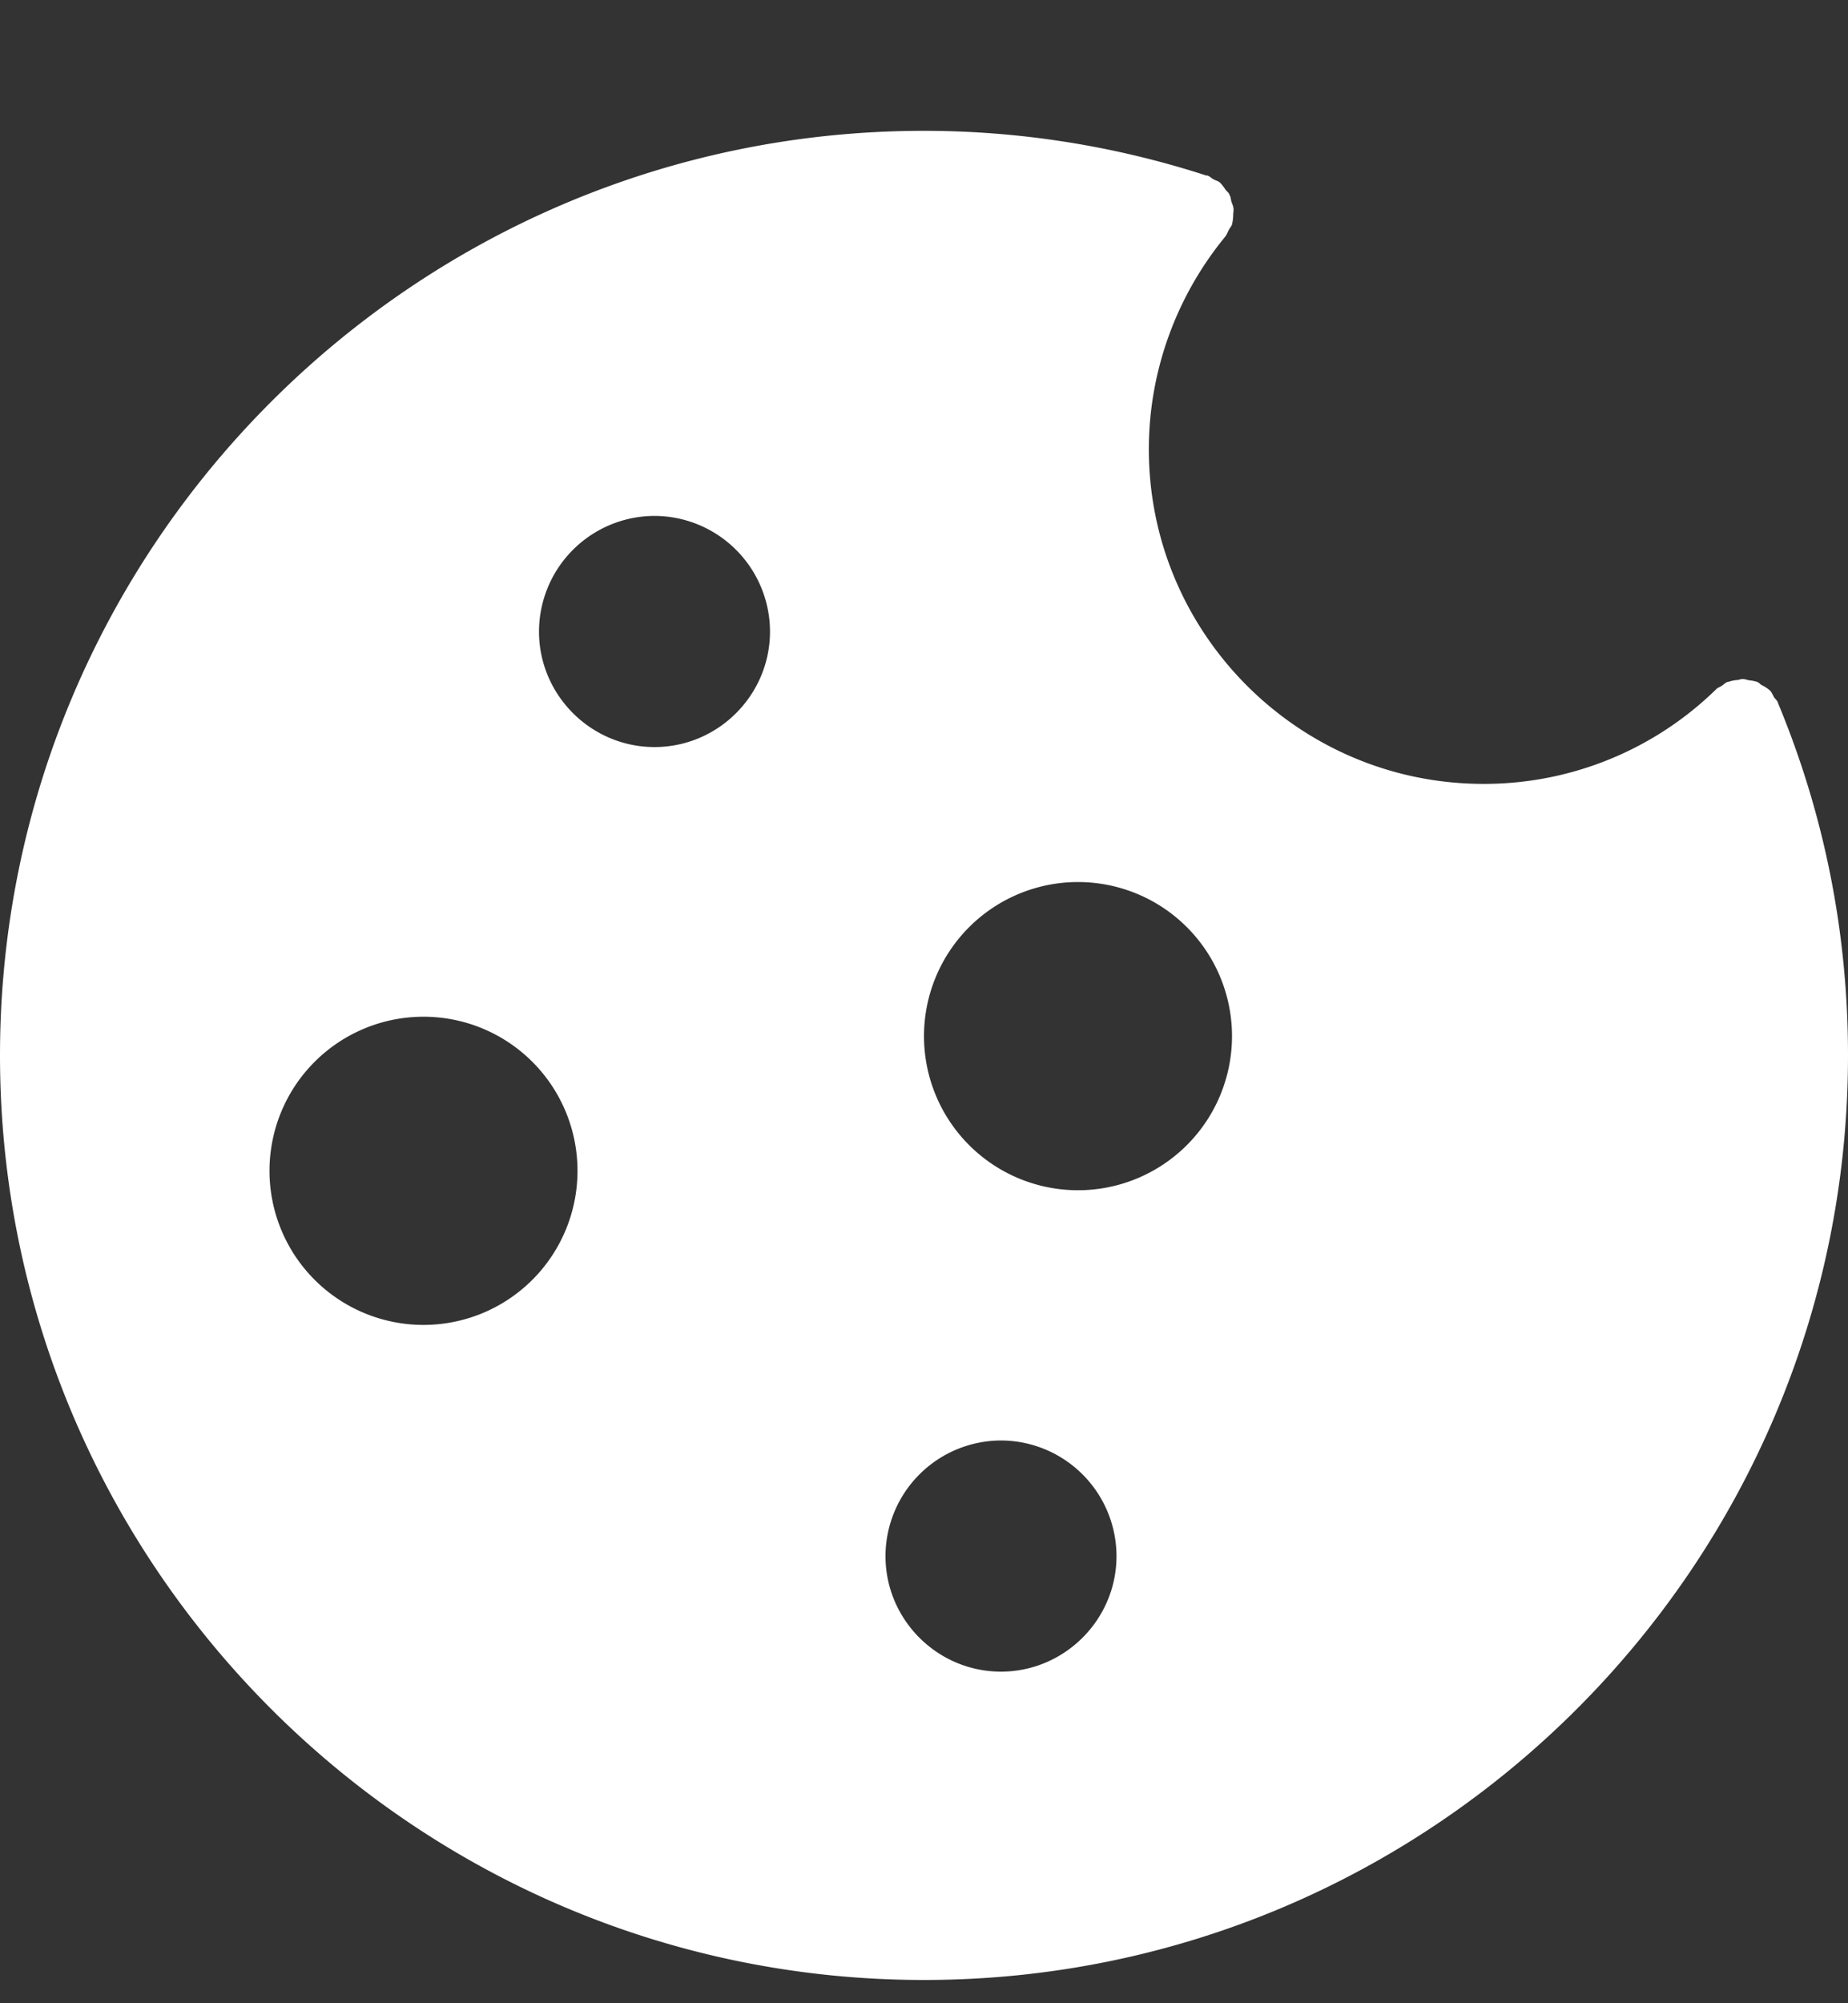 <svg xmlns="http://www.w3.org/2000/svg" width="12" height="13" fill="none"><rect width="100%" height="100%" fill="#333333" stroke="none"/><path fill="#fff" fill-rule="evenodd" d="M11.547 4.564v.002c.3.723.453 1.49.453 2.283 0 3.307-2.692 6-6 6s-6-2.693-6-6c0-3.308 2.692-6 6-6a5.944 5.944 0 0 1 1.833.29h.007a.086.086 0 0 1 .023.013l.006.005.003.002.003.002h.002l.004.003c.012.007.027.01.04.02v.001l.002.001c.014.014.023.028.034.043l.003.005a.096.096 0 0 0 .005.005l.004.004.009.01a.047.047 0 0 1 .005.01.087.087 0 0 1 .009.023v.005l.002.005.001.01.003.006L8 1.32a.101.101 0 0 1 .01.035v.014l-.002.018a.281.281 0 0 1-.007.065v.003a.103.103 0 0 1-.013.023.102.102 0 0 0-.01.017c-.008.015-.013.03-.023.042-.32.39-.495.878-.495 1.378 0 1.197.975 2.172 2.173 2.172a2.155 2.155 0 0 0 1.517-.62.211.211 0 0 1 .015-.008l.013-.007c.015-.01.024-.02.04-.027h.005a.223.223 0 0 1 .057-.012c.013 0 .025-.008.038-.006.015 0 .027.006.042.008a.246.246 0 0 1 .05.01.091.091 0 0 1 .018.012l.003.003.007.005c.02.01.037.02.054.035l.001.002h.002c.01.013.017.028.025.043.008.012.02.02.025.035v.003h.001l.001.002ZM1.75 7.598a1 1 0 1 0 2 0 1 1 0 0 0-2 0Zm2.5-4.25a.752.752 0 0 0-.75.75c0 .413.338.75.75.75.413 0 .75-.337.75-.75a.752.752 0 0 0-.75-.75Zm1.5 6.75c0 .413.337.75.75.75.412 0 .75-.337.75-.75a.752.752 0 0 0-.75-.75.752.752 0 0 0-.75.75ZM6 6.724a1 1 0 1 0 2 0 1 1 0 0 0-2 0Z" clip-rule="evenodd"/></svg>